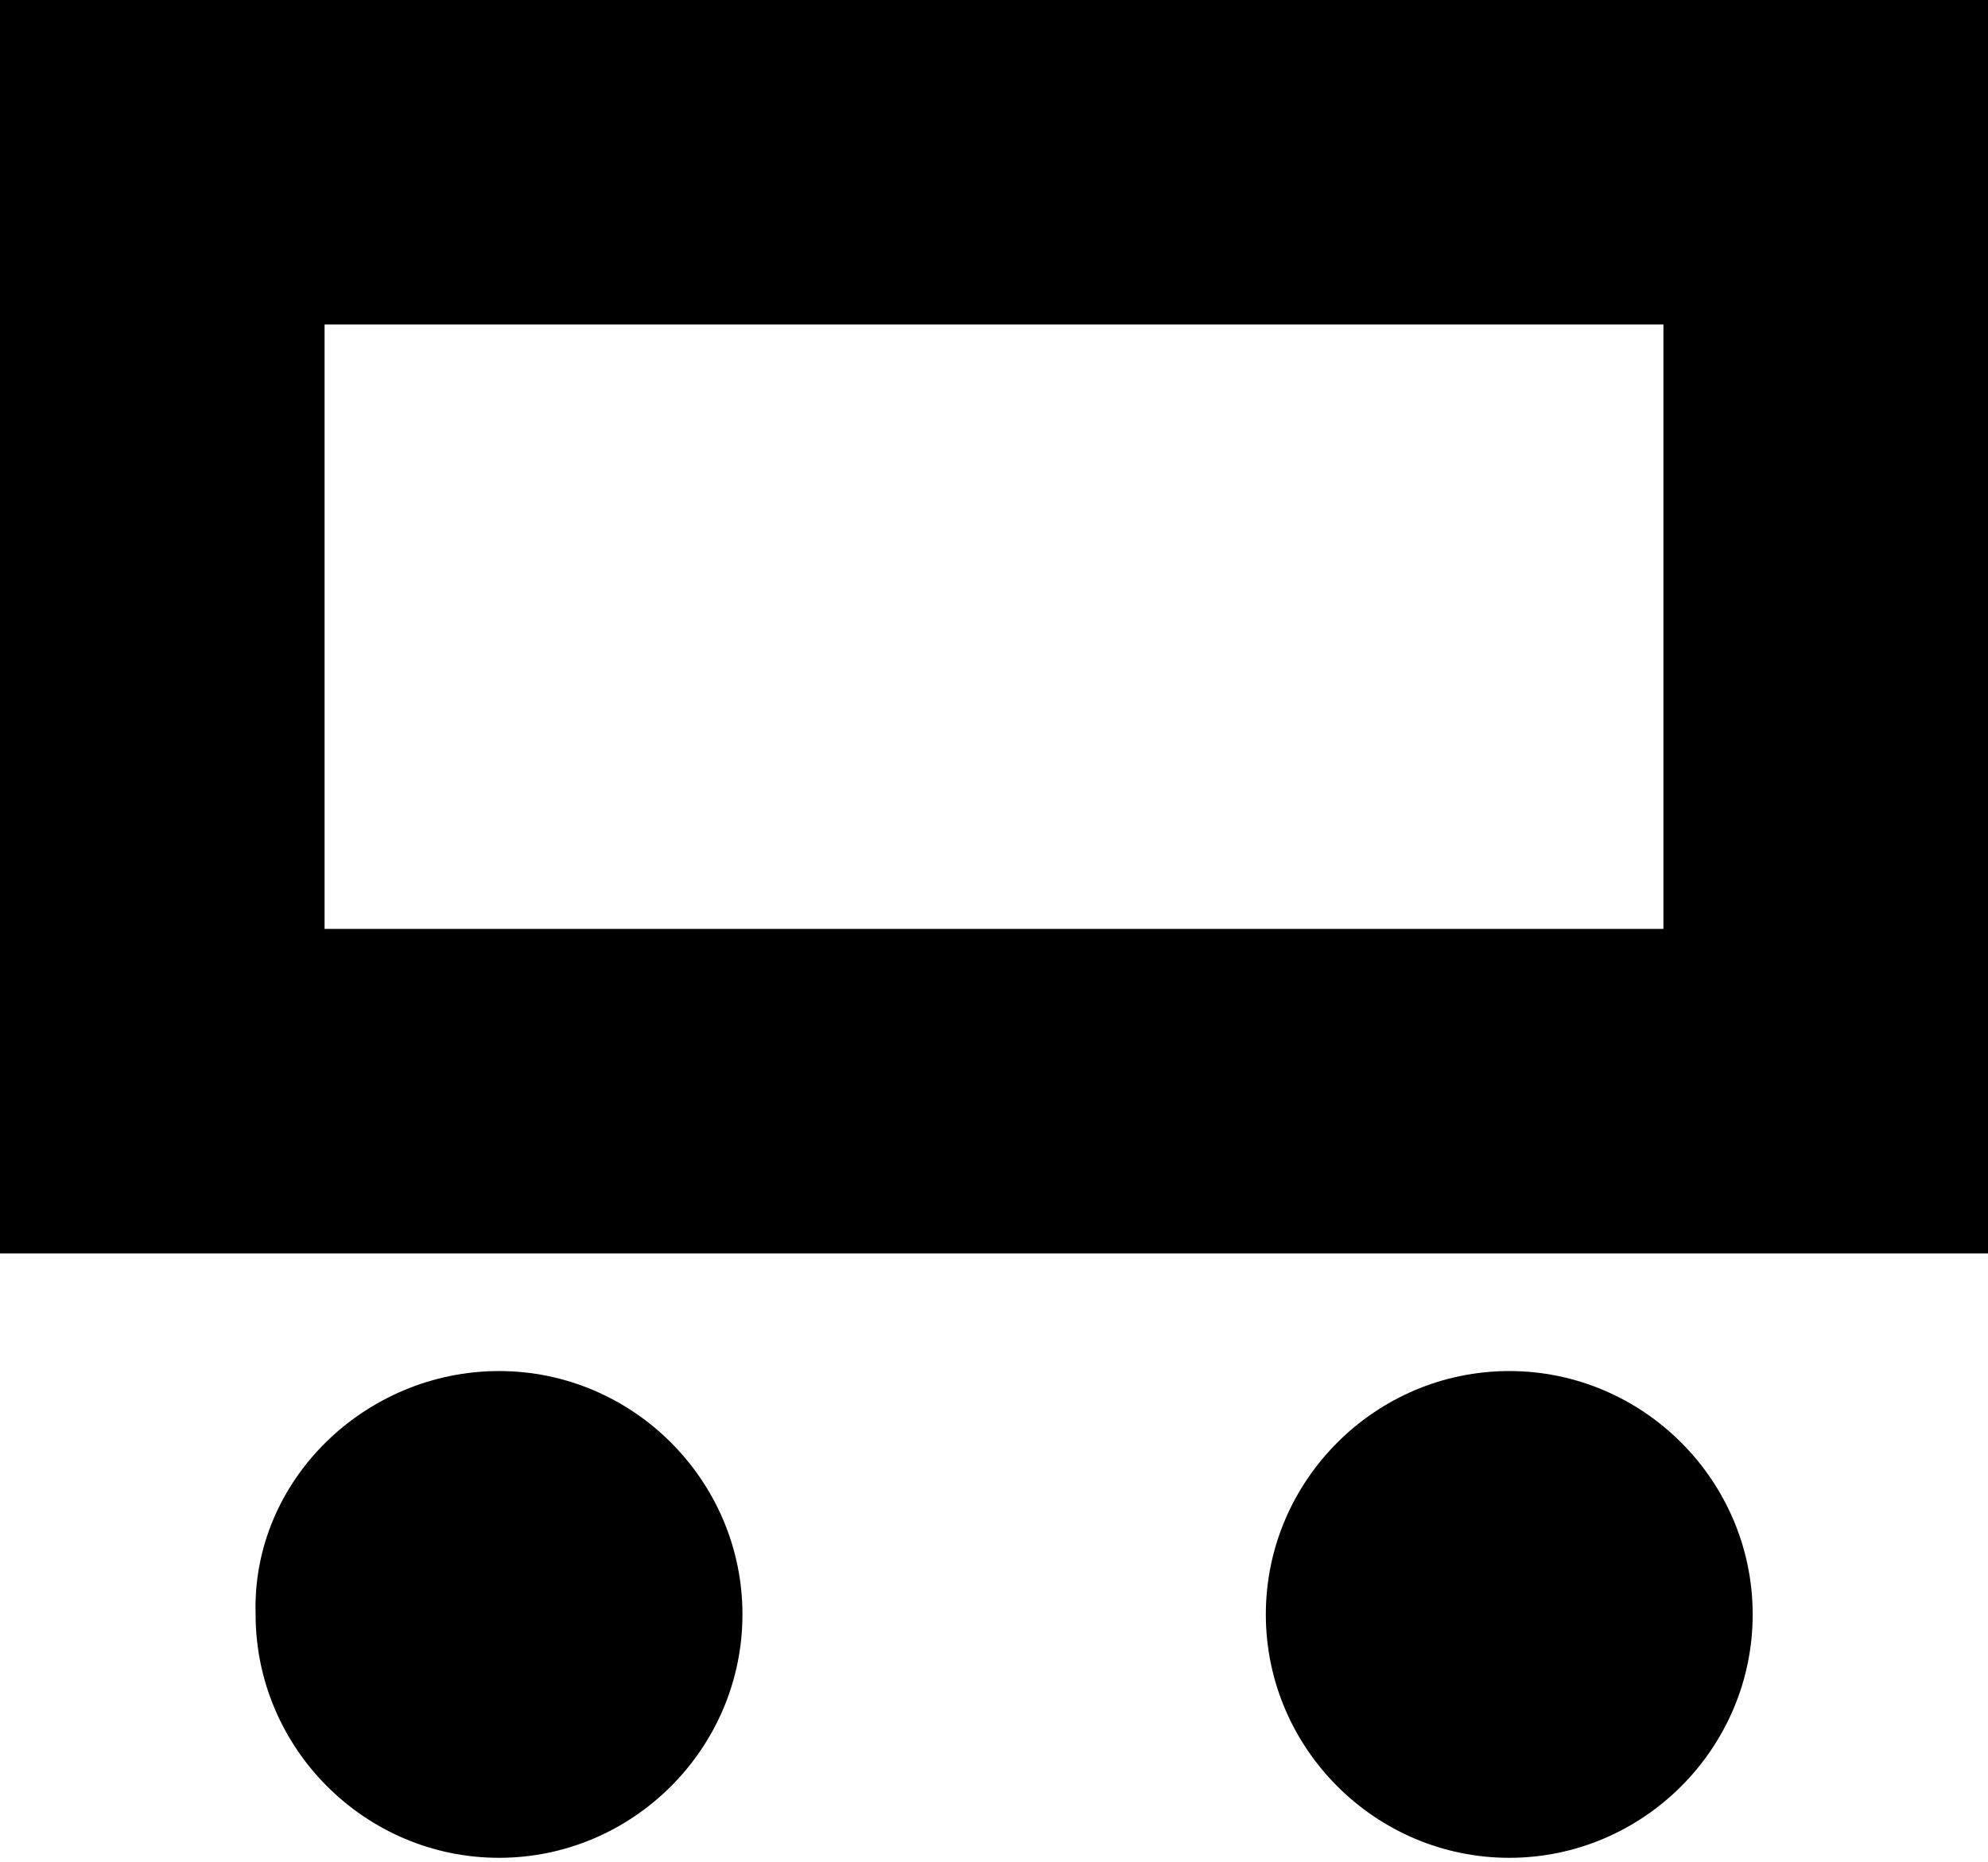 <svg xmlns="http://www.w3.org/2000/svg" width="49" height="45.9" viewBox="0 0 49 45.9"><style>.st0{fill:none;stroke:#000;stroke-width:8;stroke-miterlimit:22.926}.st1{fill-rule:evenodd;clip-rule:evenodd;fill:#000}</style><path class="st0" d="M4 4h41v22.9H4z"/><path class="st1" d="M12.3 33.8c3.3 0 6 2.7 6 6s-2.7 6-6 6-6-2.7-6-6c-.1-3.3 2.7-6 6-6m24.9 0c3.3 0 6 2.7 6 6s-2.7 6-6 6-6-2.7-6-6 2.7-6 6-6"/></svg>